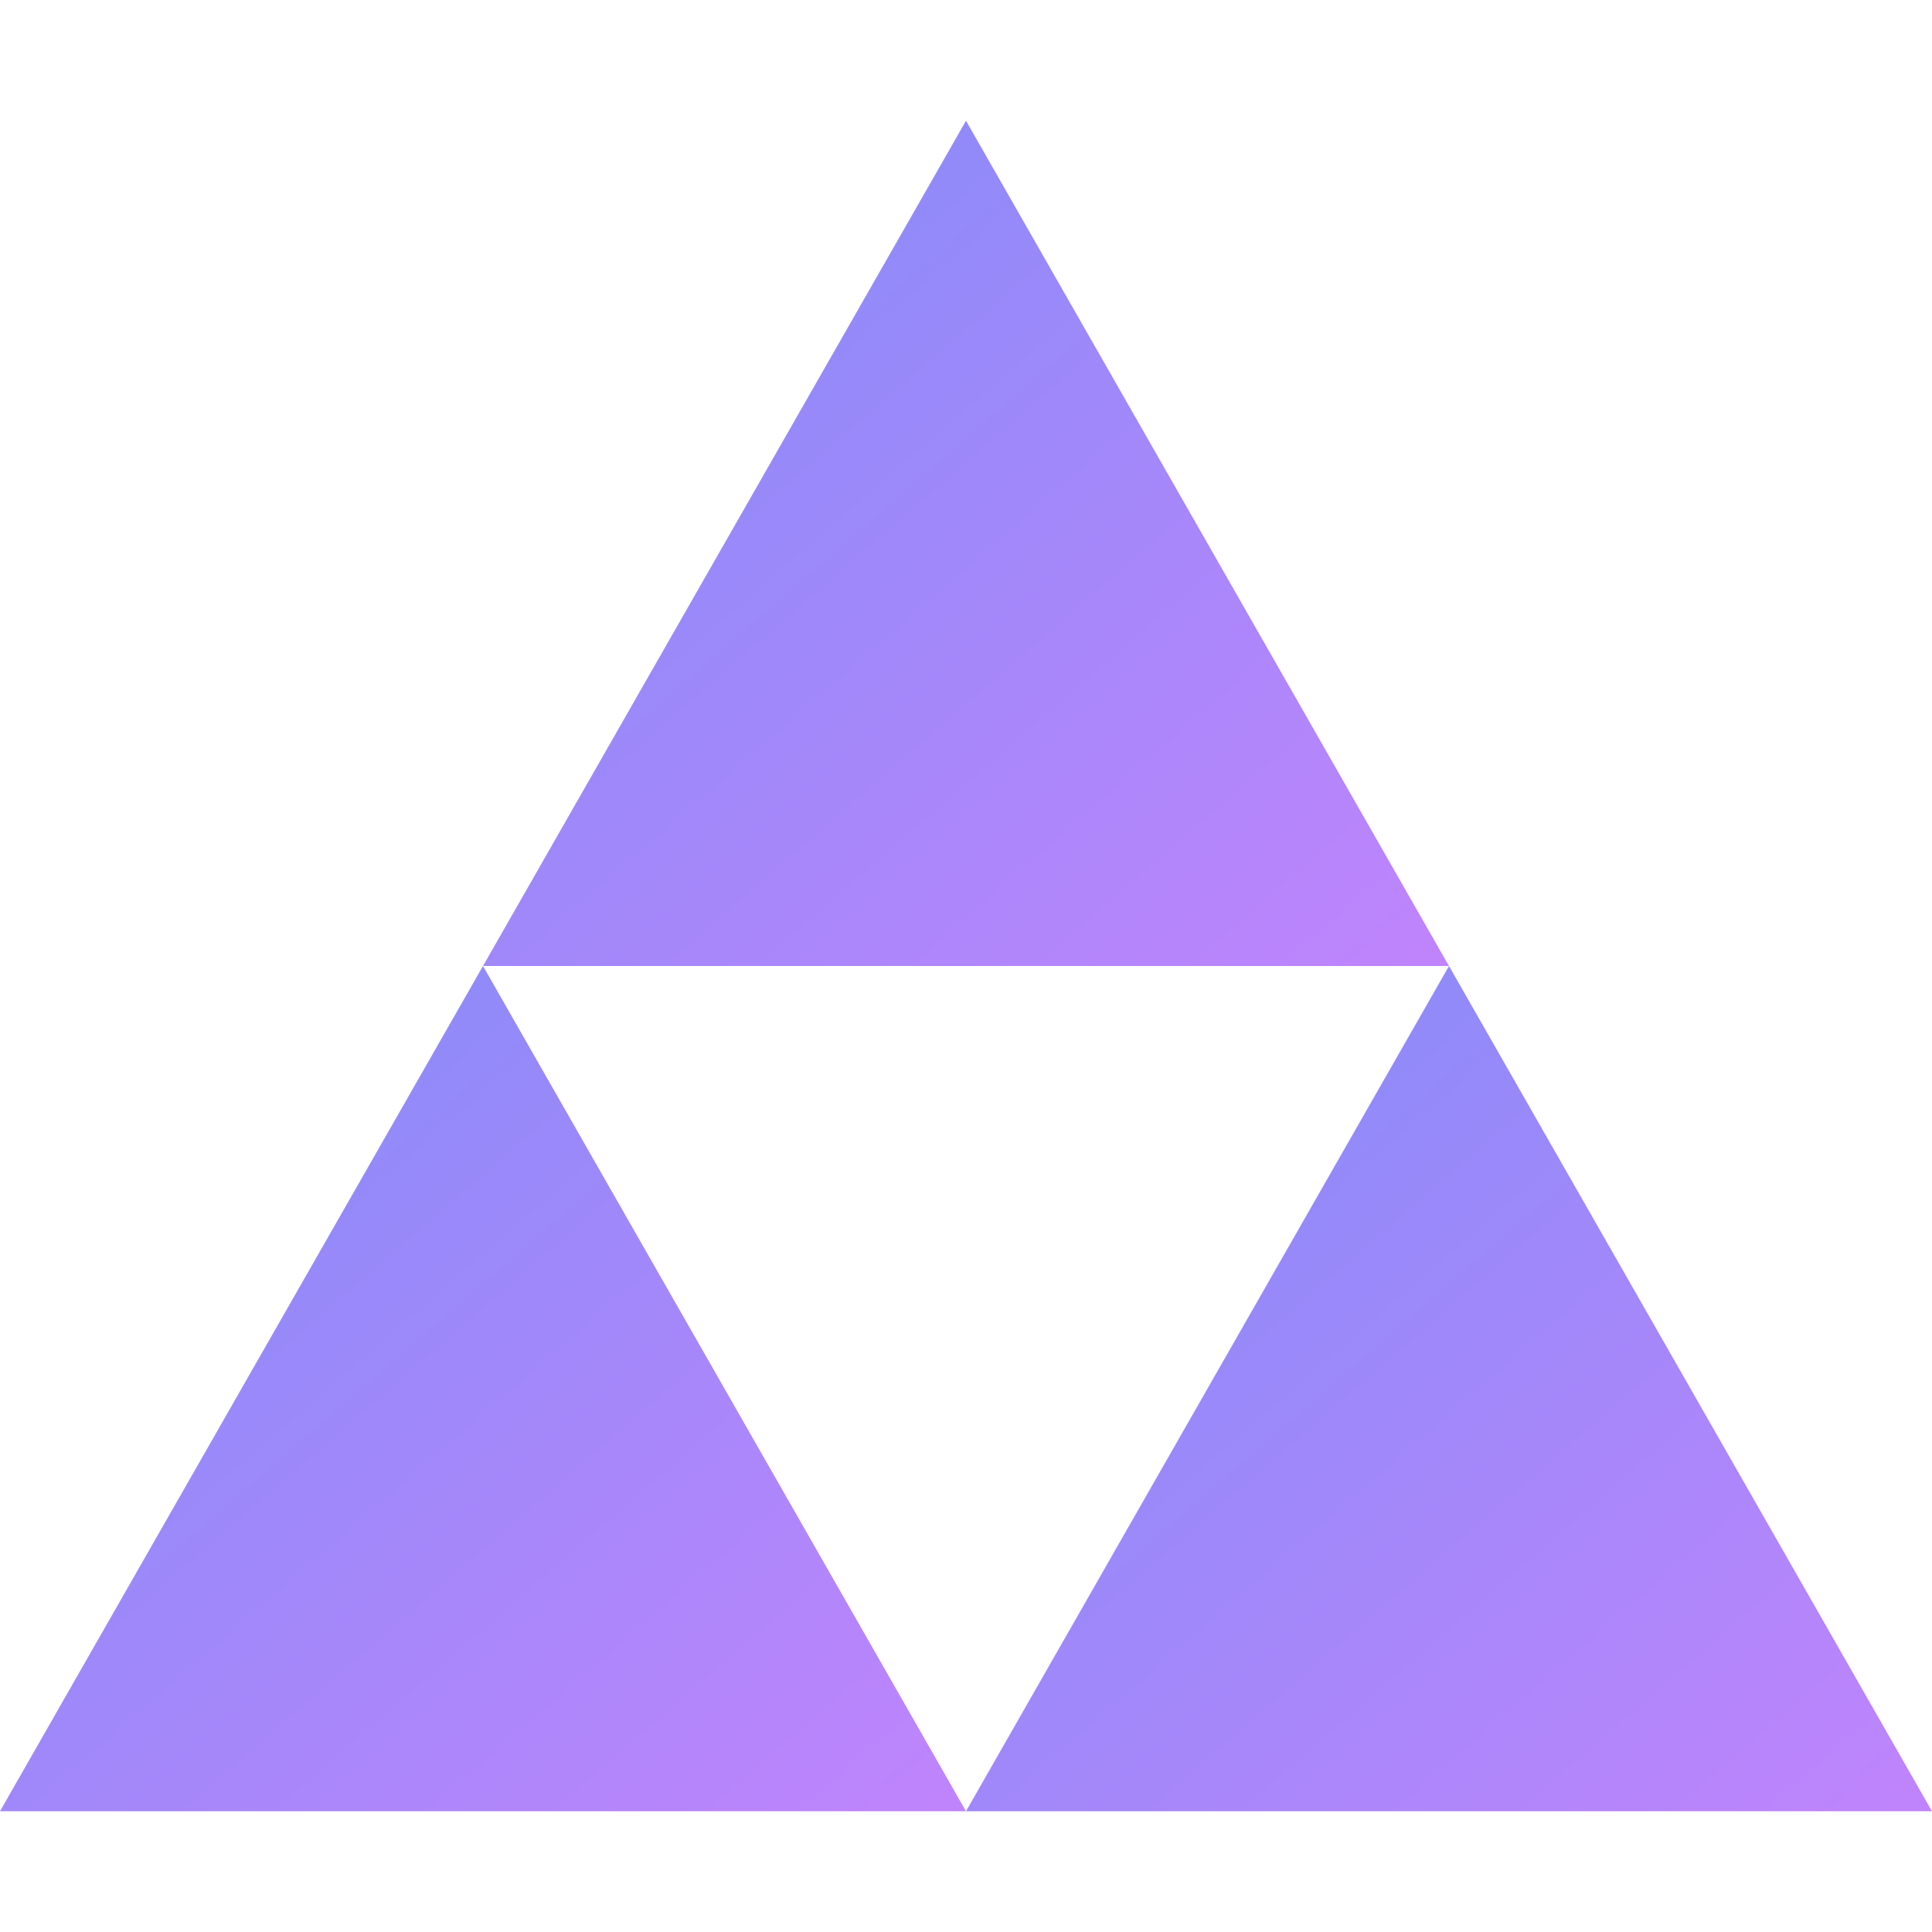 <svg xmlns="http://www.w3.org/2000/svg" viewBox="0 0 32 32">
  <defs>
    <linearGradient id="triforceGradient" x1="0%" y1="0%" x2="100%" y2="100%">
      <stop offset="0%" stop-color="#818cf8"/>
      <stop offset="100%" stop-color="#c084fc"/>
    </linearGradient>
  </defs>
  <!-- Top triangle -->
  <polygon points="16,2 24,16 8,16" fill="url(#triforceGradient)"/>
  <!-- Bottom left triangle -->
  <polygon points="8,16 16,30 0,30" fill="url(#triforceGradient)"/>
  <!-- Bottom right triangle -->
  <polygon points="24,16 32,30 16,30" fill="url(#triforceGradient)"/>
</svg>
